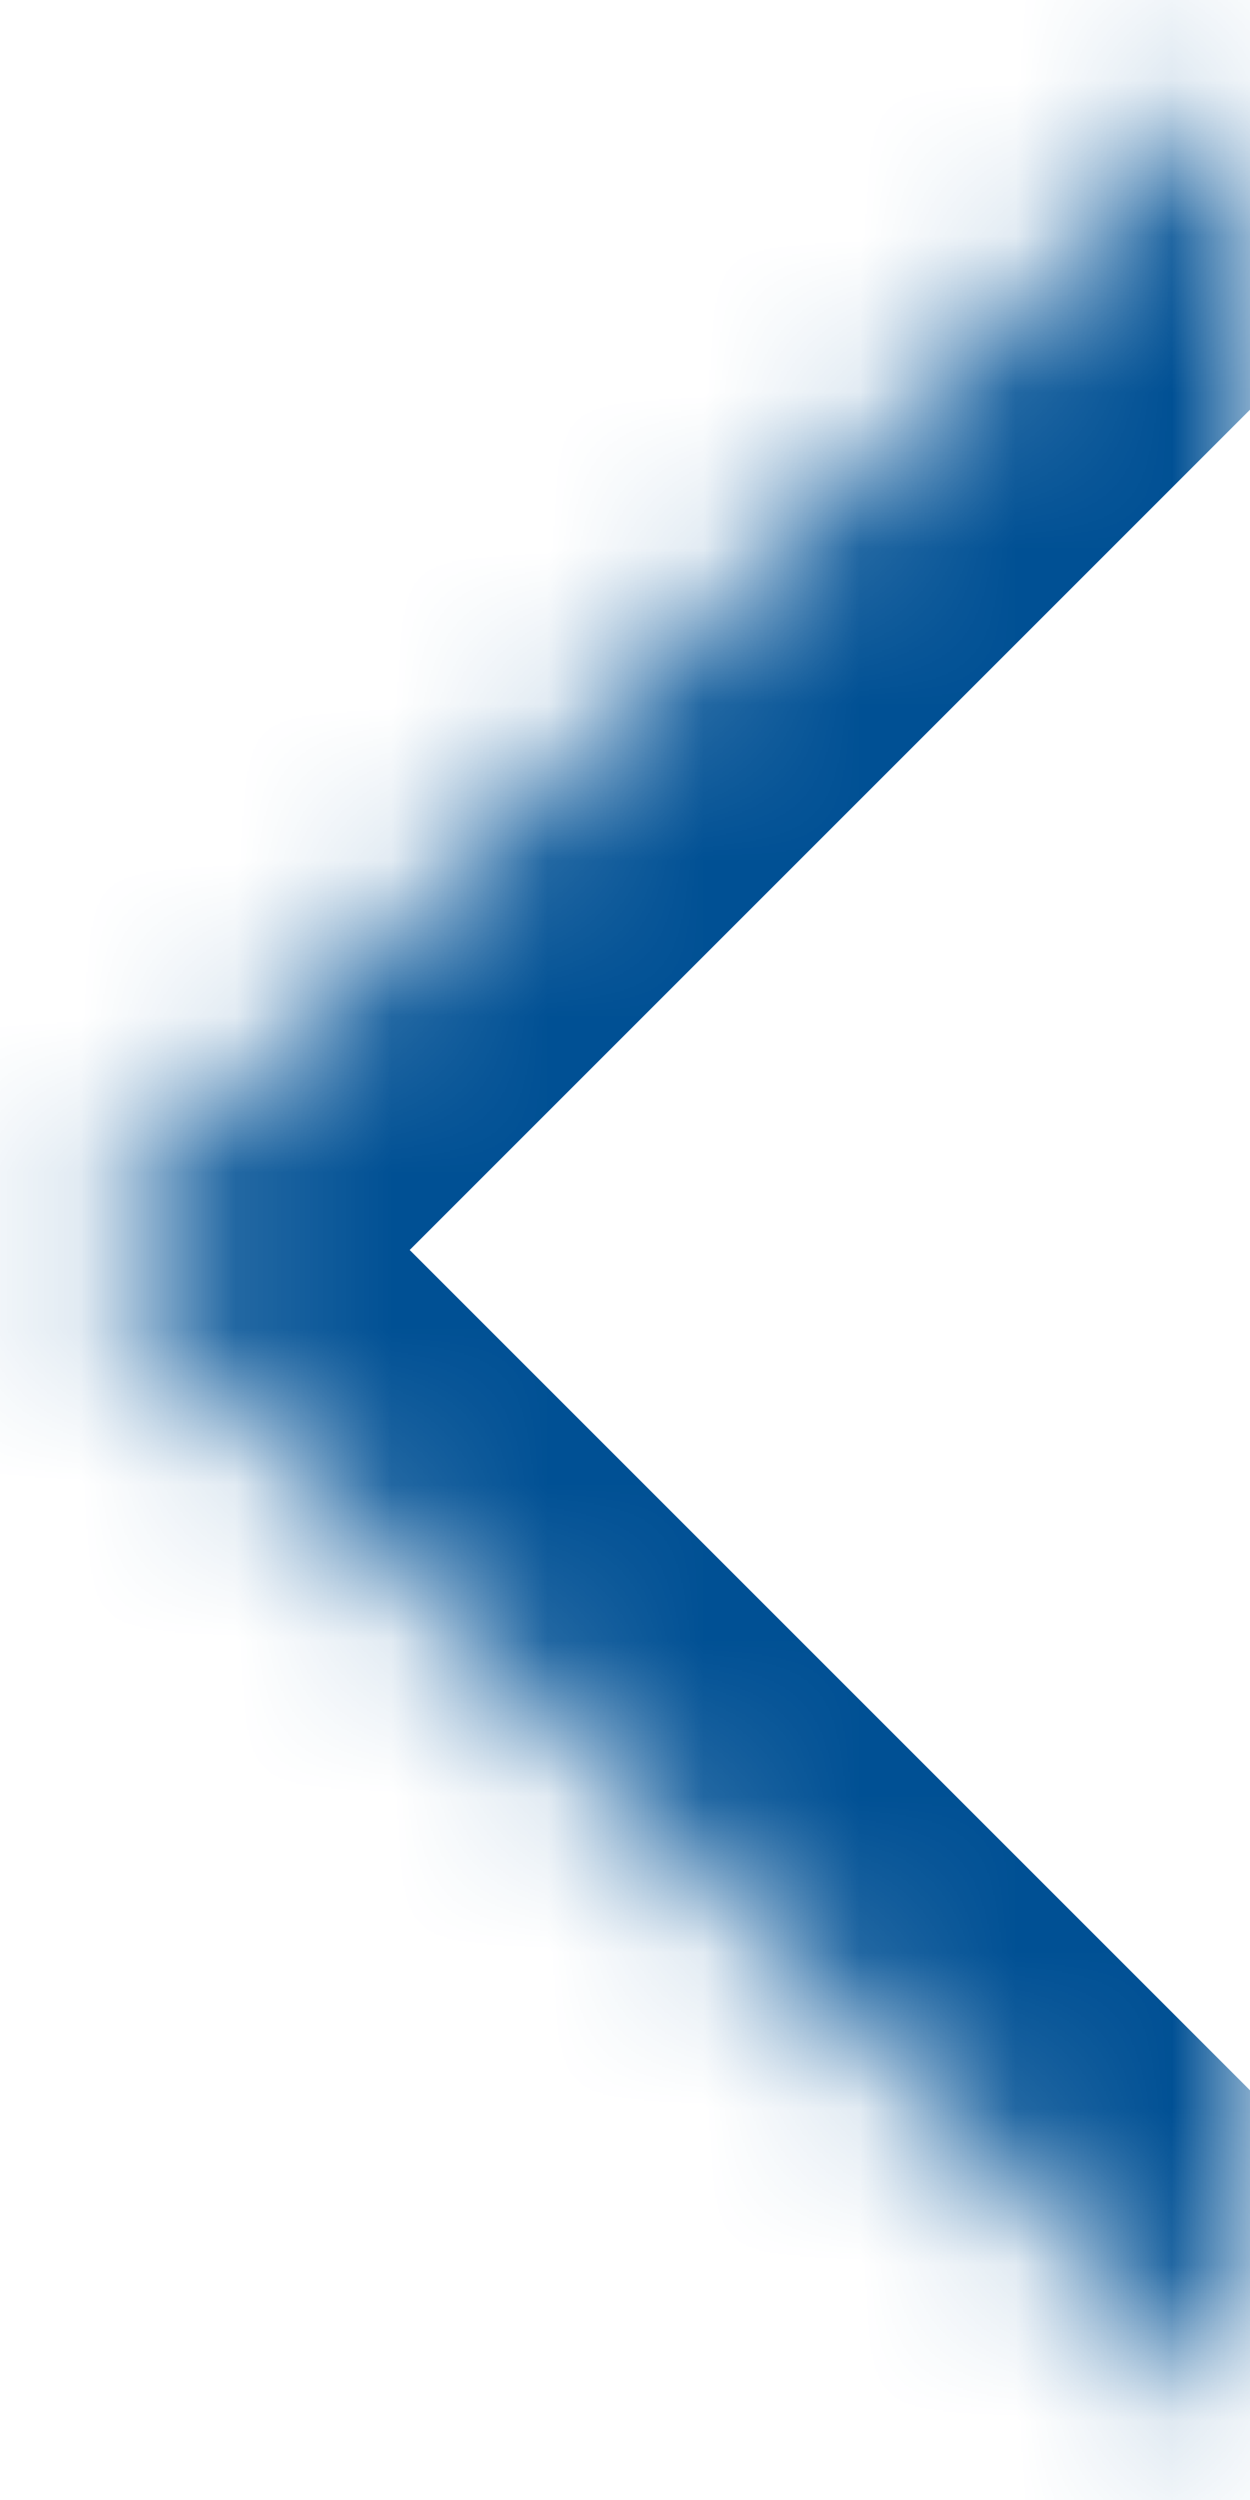 <svg width="8" height="16" viewBox="0 0 8 16" fill="none" xmlns="http://www.w3.org/2000/svg">
<mask id="path-1-inside-1_443_5943" fill="white">
<path d="M8 15.5L0.5 8L8 0.5"/>
</mask>
<path d="M9.061 14.439C9.646 15.025 9.646 15.975 9.061 16.561C8.475 17.146 7.525 17.146 6.939 16.561L8 15.5L9.061 14.439ZM0.5 8L-0.561 9.061C-0.842 8.779 -1 8.398 -1 8C-1 7.602 -0.842 7.221 -0.561 6.939L0.5 8ZM6.939 -0.561C7.525 -1.146 8.475 -1.146 9.061 -0.561C9.646 0.025 9.646 0.975 9.061 1.561L8 0.5L6.939 -0.561ZM8 15.5L6.939 16.561L-0.561 9.061L0.5 8L1.561 6.939L9.061 14.439L8 15.5ZM0.5 8L-0.561 6.939L6.939 -0.561L8 0.5L9.061 1.561L1.561 9.061L0.5 8Z" fill="#005094" mask="url(#path-1-inside-1_443_5943)"/>
</svg>
